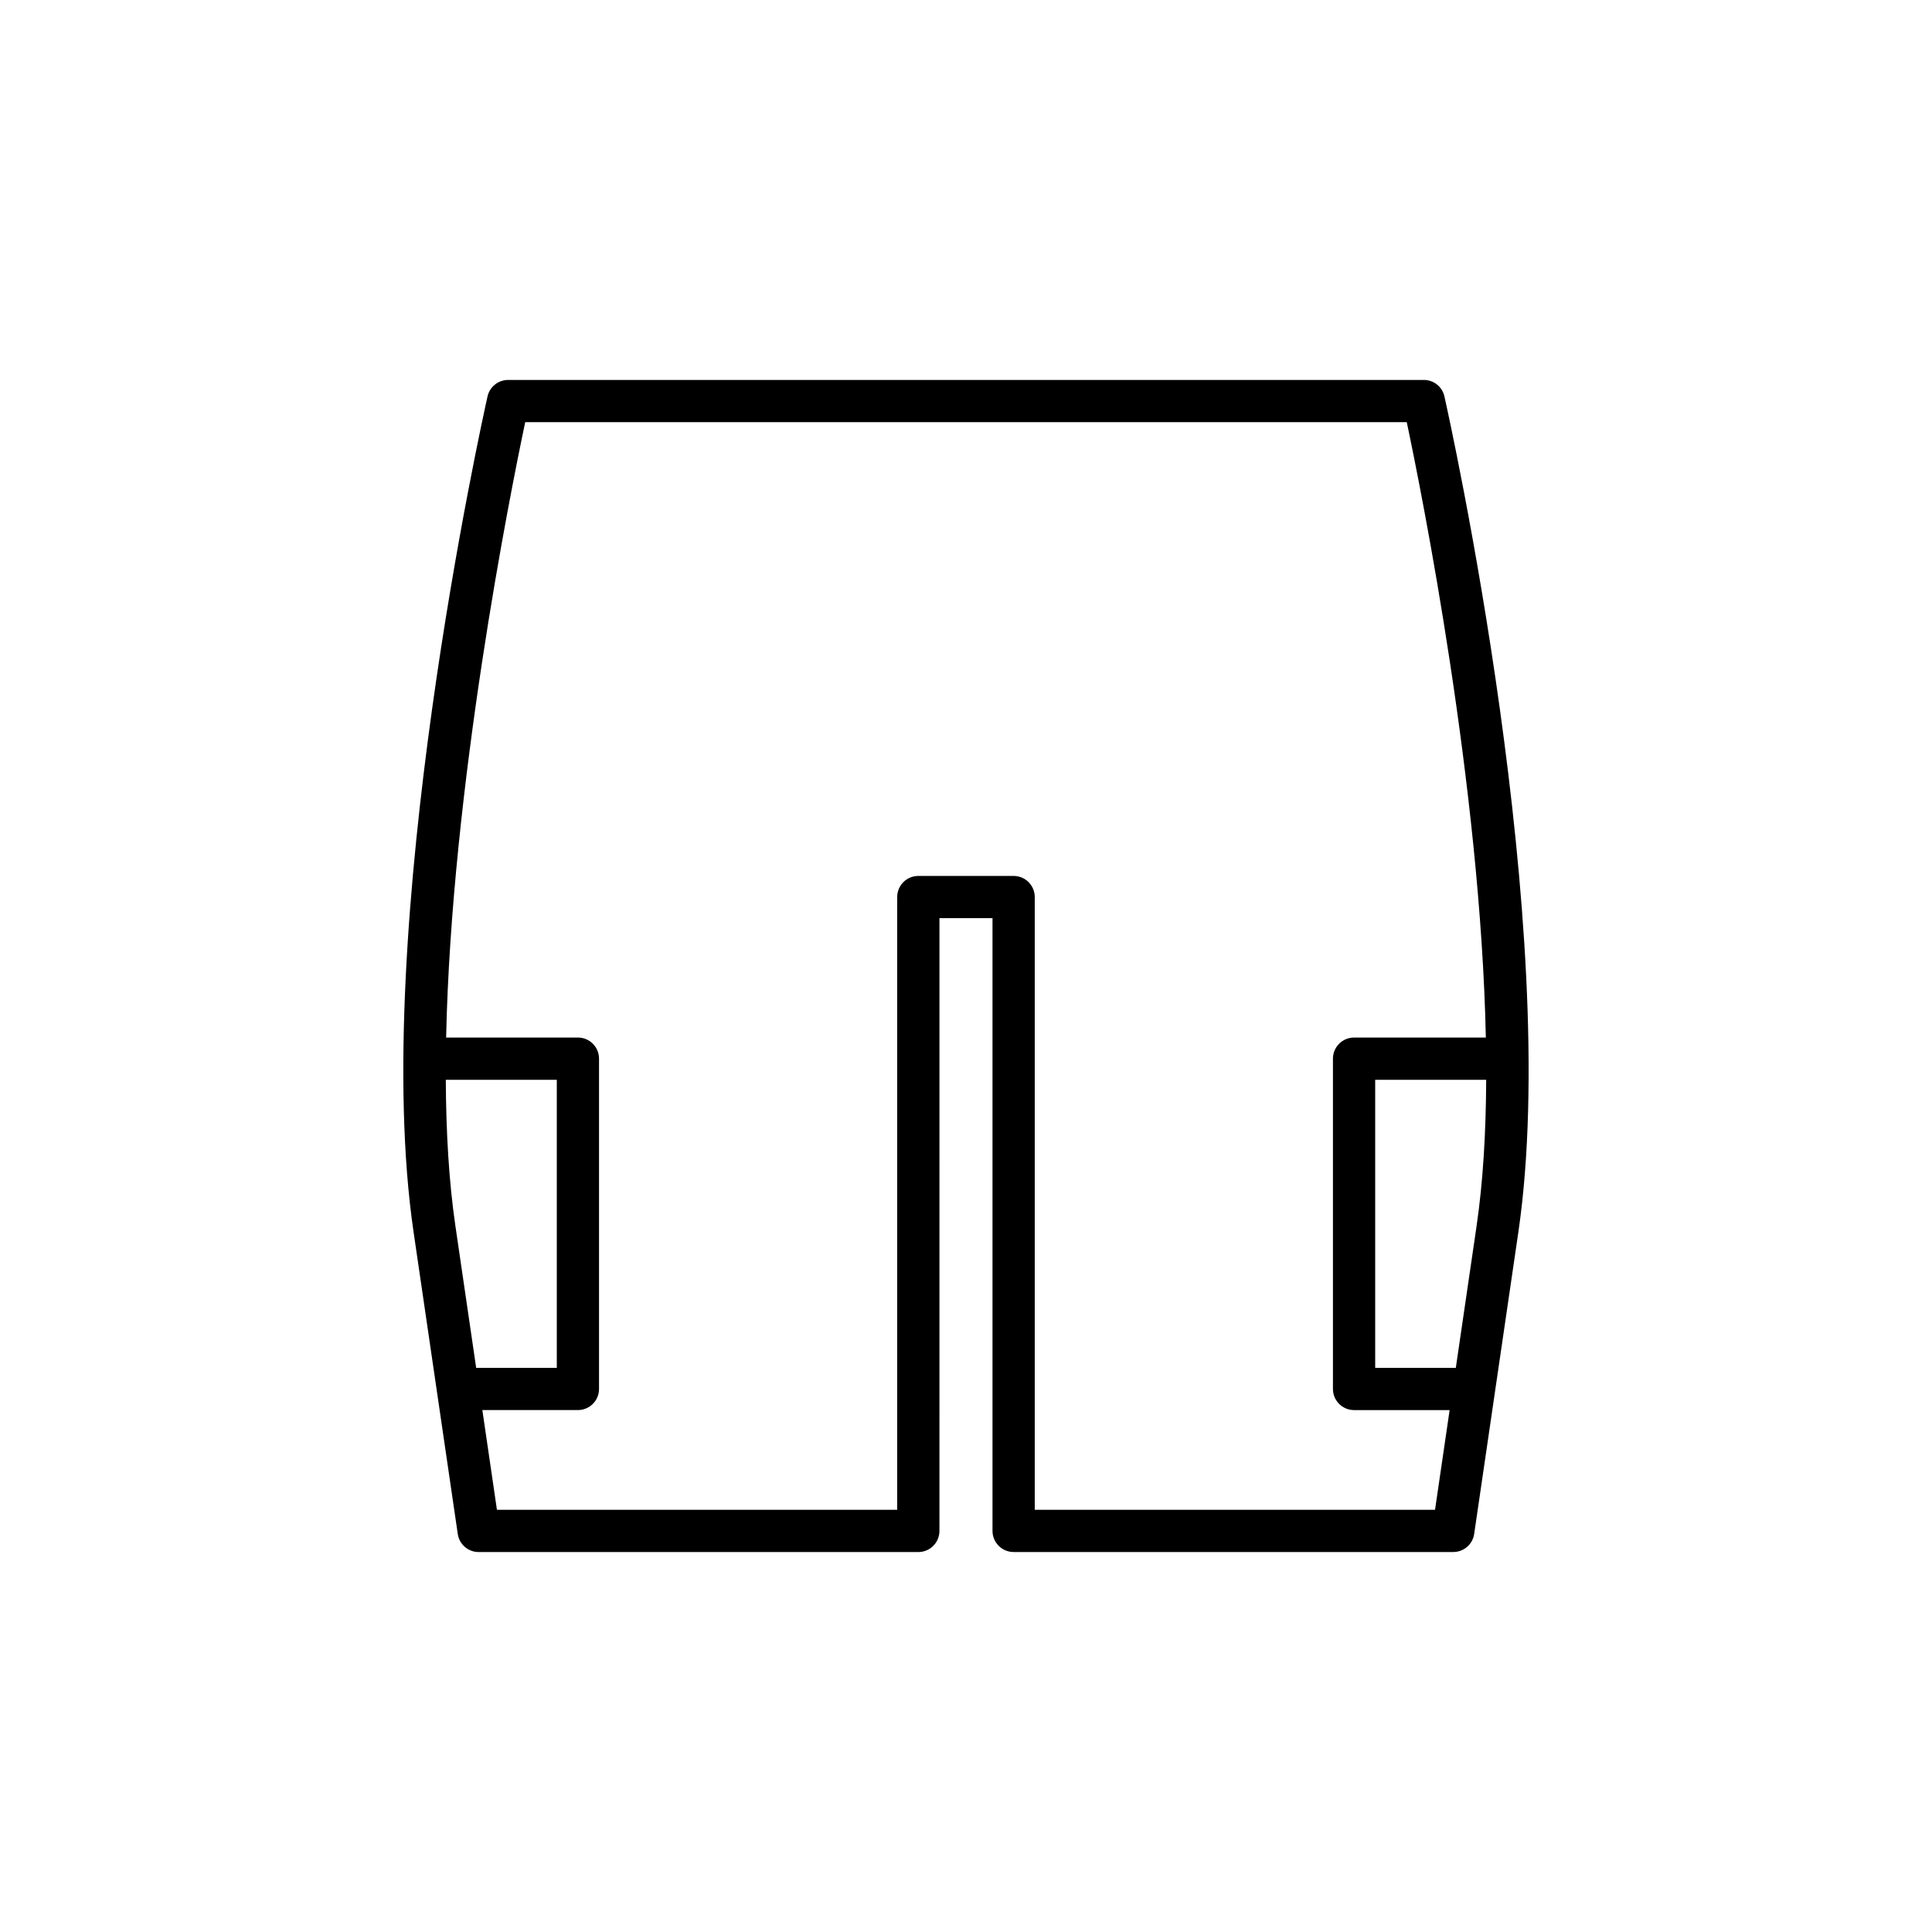 <?xml version="1.0" encoding="UTF-8"?>
<!-- Uploaded to: SVG Repo, www.svgrepo.com, Generator: SVG Repo Mixer Tools -->
<svg fill="#000000" width="800px" height="800px" version="1.1" viewBox="144 144 512 512" xmlns="http://www.w3.org/2000/svg">
 <path d="m521.33 244.69h-242.67c-2.617 0-4.887 1.816-5.461 4.375-1.285 5.731-31.336 141.23-19.605 221.39l11.719 80.066c0.398 2.75 2.762 4.789 5.539 4.789h116.51c3.094 0 5.598-2.504 5.598-5.598l0.004-162.39h14.059v162.38c0 3.094 2.504 5.598 5.598 5.598h116.51c2.777 0 5.141-2.039 5.539-4.789l11.719-80.066c11.73-80.164-18.32-215.66-19.605-221.39-0.57-2.559-2.84-4.371-5.457-4.371zm-251.14 261.8-5.512-37.656c-1.719-11.758-2.473-24.883-2.535-38.676h29.414v76.332zm265.13-37.652-5.512 37.656-21.367-0.004v-76.332h29.414c-0.062 13.793-0.816 26.922-2.535 38.68zm-32.477-49.875c-3.094 0-5.598 2.504-5.598 5.598v87.527c0 3.094 2.504 5.598 5.598 5.598h25.324l-3.867 26.426h-106.08v-162.38c0-3.094-2.504-5.598-5.598-5.598h-25.258c-3.094 0-5.598 2.504-5.598 5.598v162.38l-106.07-0.004-3.867-26.426h25.324c3.094 0 5.598-2.504 5.598-5.598v-87.527c0-3.094-2.504-5.598-5.598-5.598h-34.922c1.395-66.422 16.938-144.03 20.957-163.08h233.62c4.023 19.051 19.566 96.648 20.957 163.08z"/>
</svg>